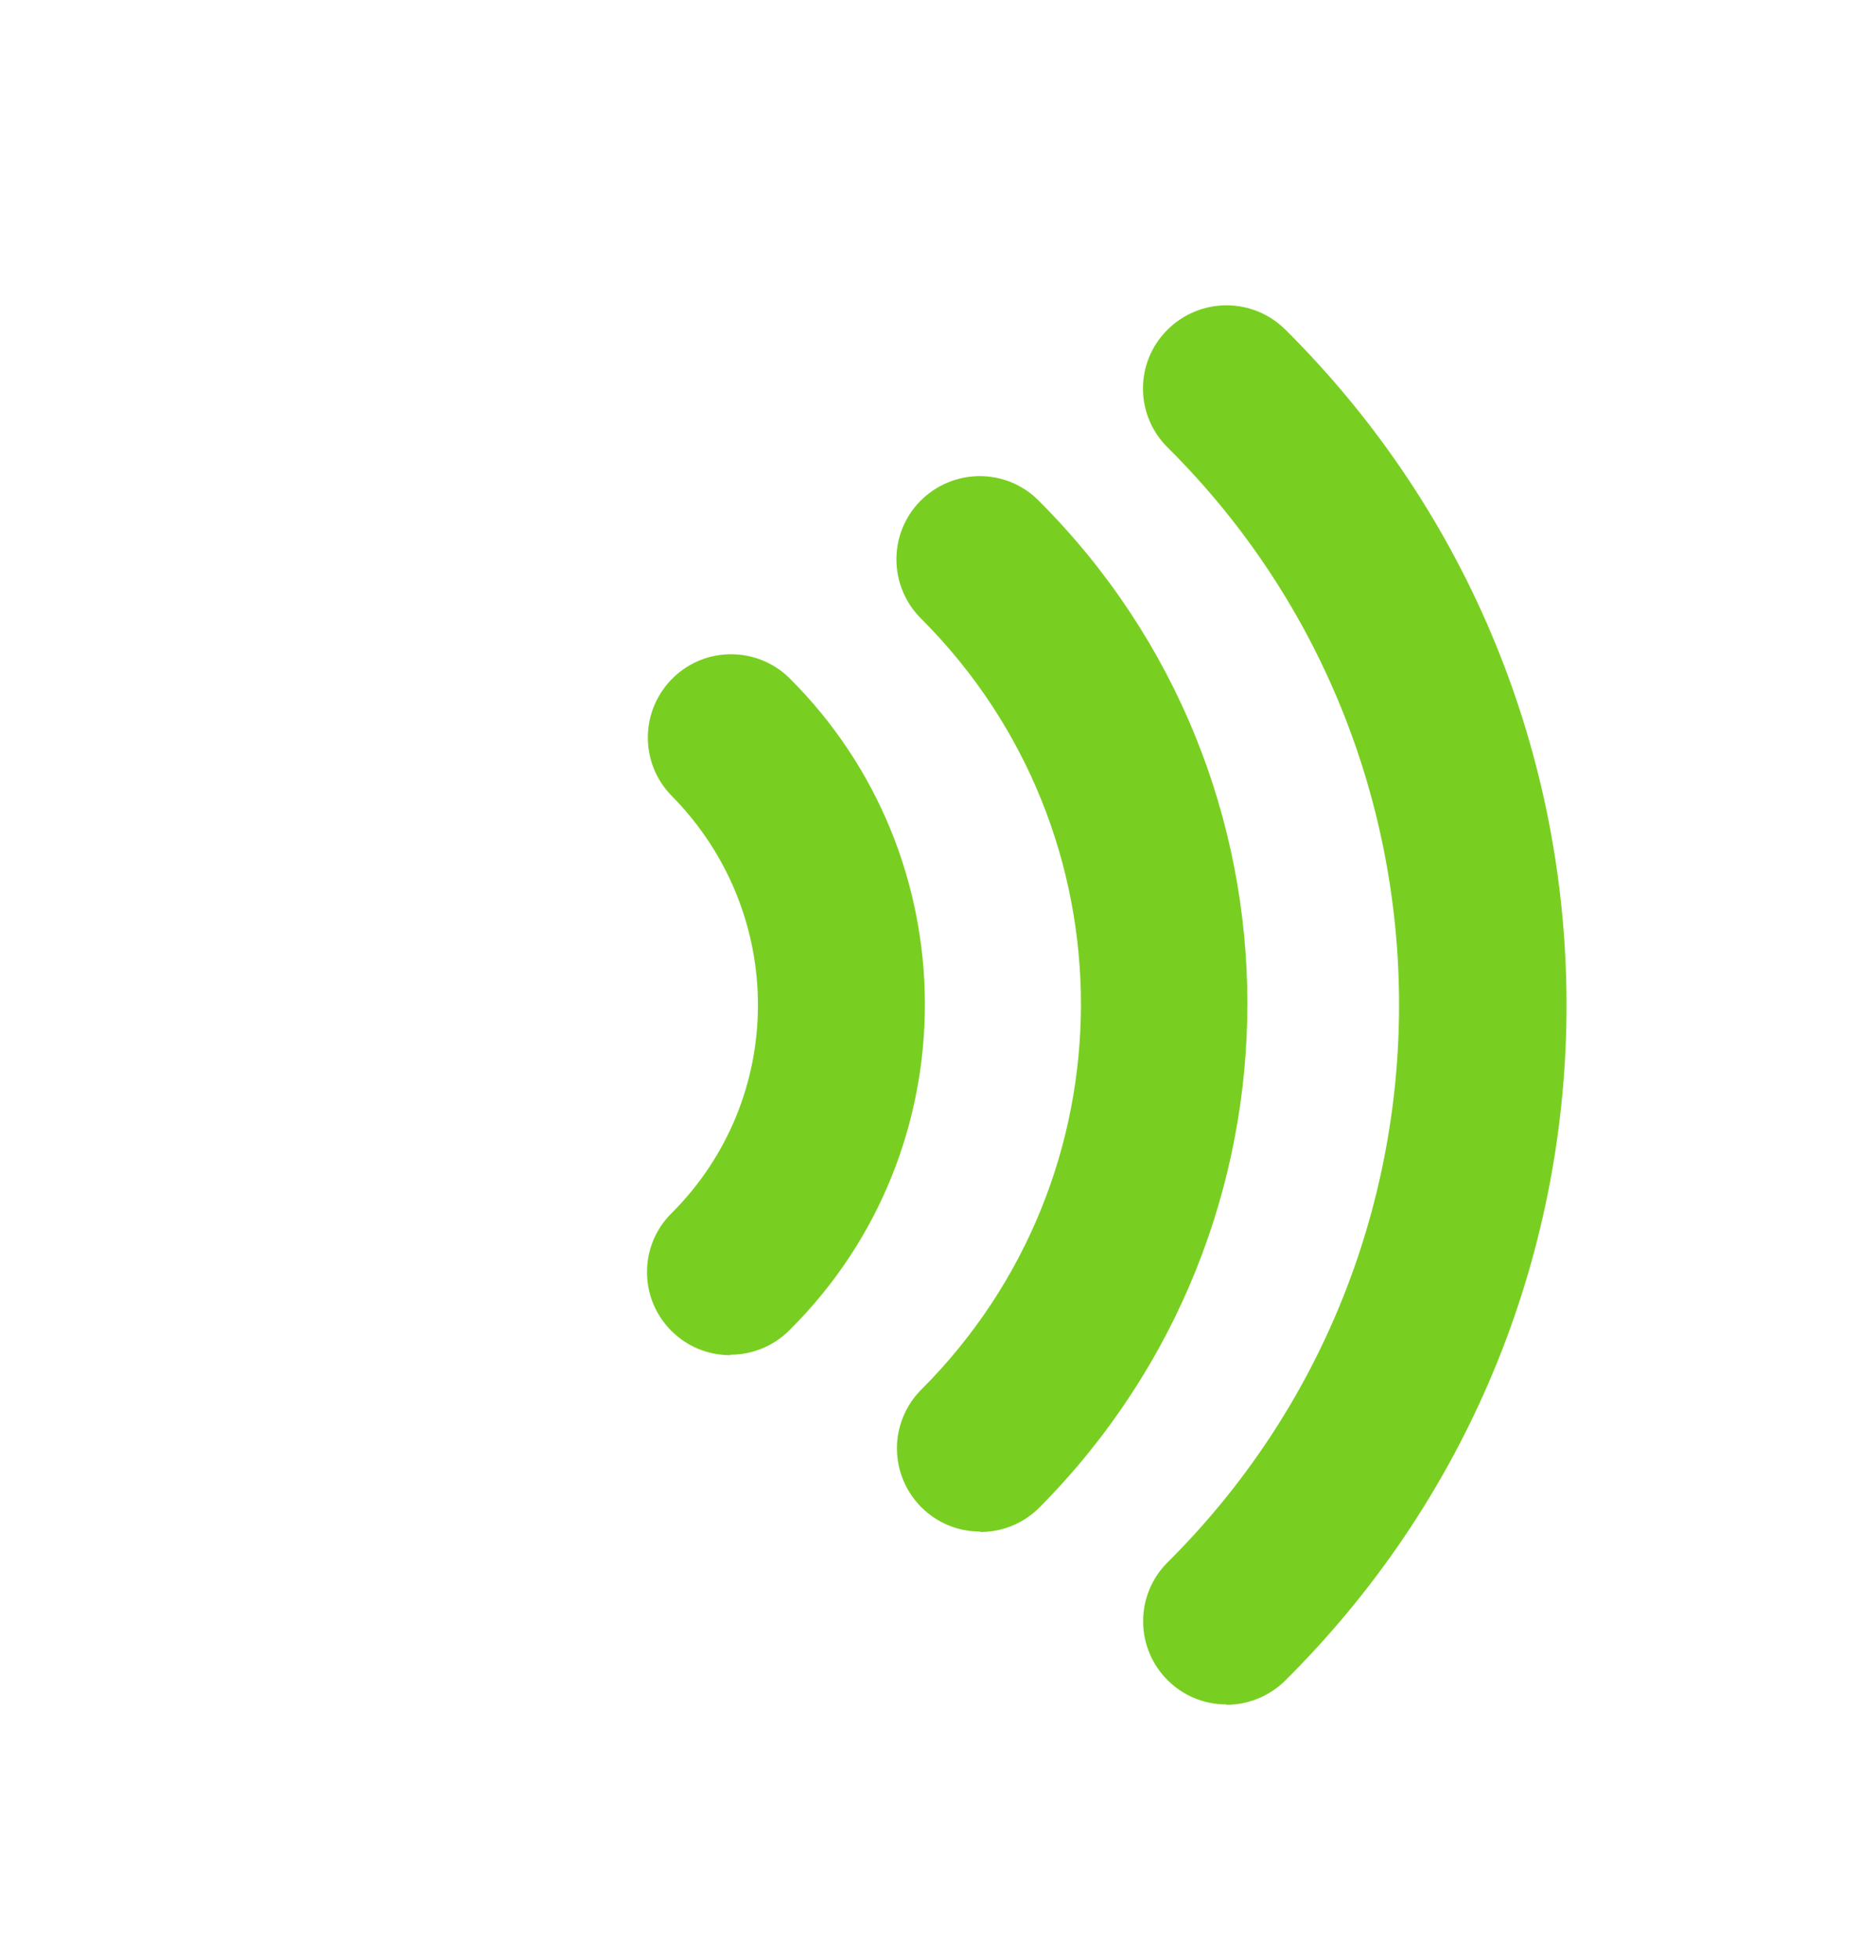 <?xml version="1.0" standalone="no"?>
<!DOCTYPE svg PUBLIC "-//W3C//DTD SVG 1.0//EN" "http://www.w3.org/TR/2001/REC-SVG-20010904/DTD/svg10.dtd">
<svg xmlns="http://www.w3.org/2000/svg" xmlns:xlink="http://www.w3.org/1999/xlink" width="90px" height="94px" viewBox = "0 0 90 94">
<g transform="translate(0,94) scale(1,-1)">
	<g id="pic" visibility="hidden" >
		<path id="ss" d="M-934 -674L90 -674L90 94L-934 94Z"  />
	</g>
	<g id="left" visibility="hidden" >
		<path id="Rectangle1" d="M-934 -674L-844 -674L-844 -580L-934 -580Z" stroke="none" fill="rgb(100%,100%,100%)"  />
		<path id="nav-previous_copy copy" d="M-922 -624L-873.5 -582L-873.5 -606.3L-857.5 -606.3L-857.5 -641.7L-873.5 -641.7L-873.5 -666L-922 -624Z" fill="rgb(47.5%,81.2%,12.9%)"  />
	</g>
	<g id="right" visibility="hidden" >
		<path id="Rectangle1 copy" d="M0 -674L90 -674L90 -580L0 -580Z" stroke="none" fill="rgb(100%,100%,100%)"  />
		<path id="nav-previous_copy" d="M77.49 -624L28.95 -582L28.95 -606.3L13 -606.3L13 -641.7L28.95 -641.7L28.95 -666L77.49 -624Z" fill="rgb(47.5%,81.2%,12.9%)"  />
	</g>
	<g id="ra" >
		<path id="Rectangle1 copy copy" d="M0 0L90 0L90 94L0 94Z" stroke="none" fill="rgb(100%,100%,100%)" visibility="hidden"  />
		<path id="audio-replay" d="M35.03 29.01c-2.2-0.003-3.99 1.78-3.99 3.98c-0.002 1.06 0.419 2.08 1.17 2.82c5.52 5.5 5.54 14.4 0.037 20c-0.013 0.013-0.025 0.025-0.037 0.037c-1.54 1.58-1.5 4.11 0.085 5.65c1.55 1.51 4.02 1.5 5.57-0.009c8.64-8.59 8.68-22.6 0.088-31.2c-0.029-0.029-0.059-0.059-0.088-0.088c-0.751-0.75-1.77-1.17-2.83-1.17ZM47.03 20.55c-2.2-0.006-3.99 1.77-4 3.98c-0.003 1.06 0.417 2.08 1.17 2.83c10.2 10.2 10.2 26.7 0.061 36.9c-0.021 0.021-0.041 0.041-0.061 0.061c-1.57 1.55-1.6 4.08-0.05 5.65c1.55 1.57 4.08 1.6 5.65 0.05c0.021-0.02 0.041-0.041 0.06-0.061c13.3-13.3 13.3-34.8 0.062-48.2c-0.021-0.021-0.042-0.042-0.062-0.062c-0.75-0.75-1.77-1.17-2.83-1.17L47.03 20.55ZM58.84 12.26c-2.2-0.006-3.99 1.77-4 3.98c-0.003 1.06 0.417 2.08 1.17 2.83c14.8 14.7 14.8 38.7 0.077 53.4c-0.025 0.026-0.051 0.051-0.077 0.077c-1.56 1.55-1.57 4.06-0.021 5.62c0.007 0.007 0.014 0.014 0.021 0.021c1.57 1.56 4.09 1.56 5.66 0c17.9-17.8 18-46.7 0.17-64.6c-0.058-0.059-0.116-0.117-0.174-0.174c-0.749-0.748-1.77-1.17-2.82-1.17Z" fill="rgb(47.5%,81.2%,12.9%)"  />
	</g>
</g>
</svg>
